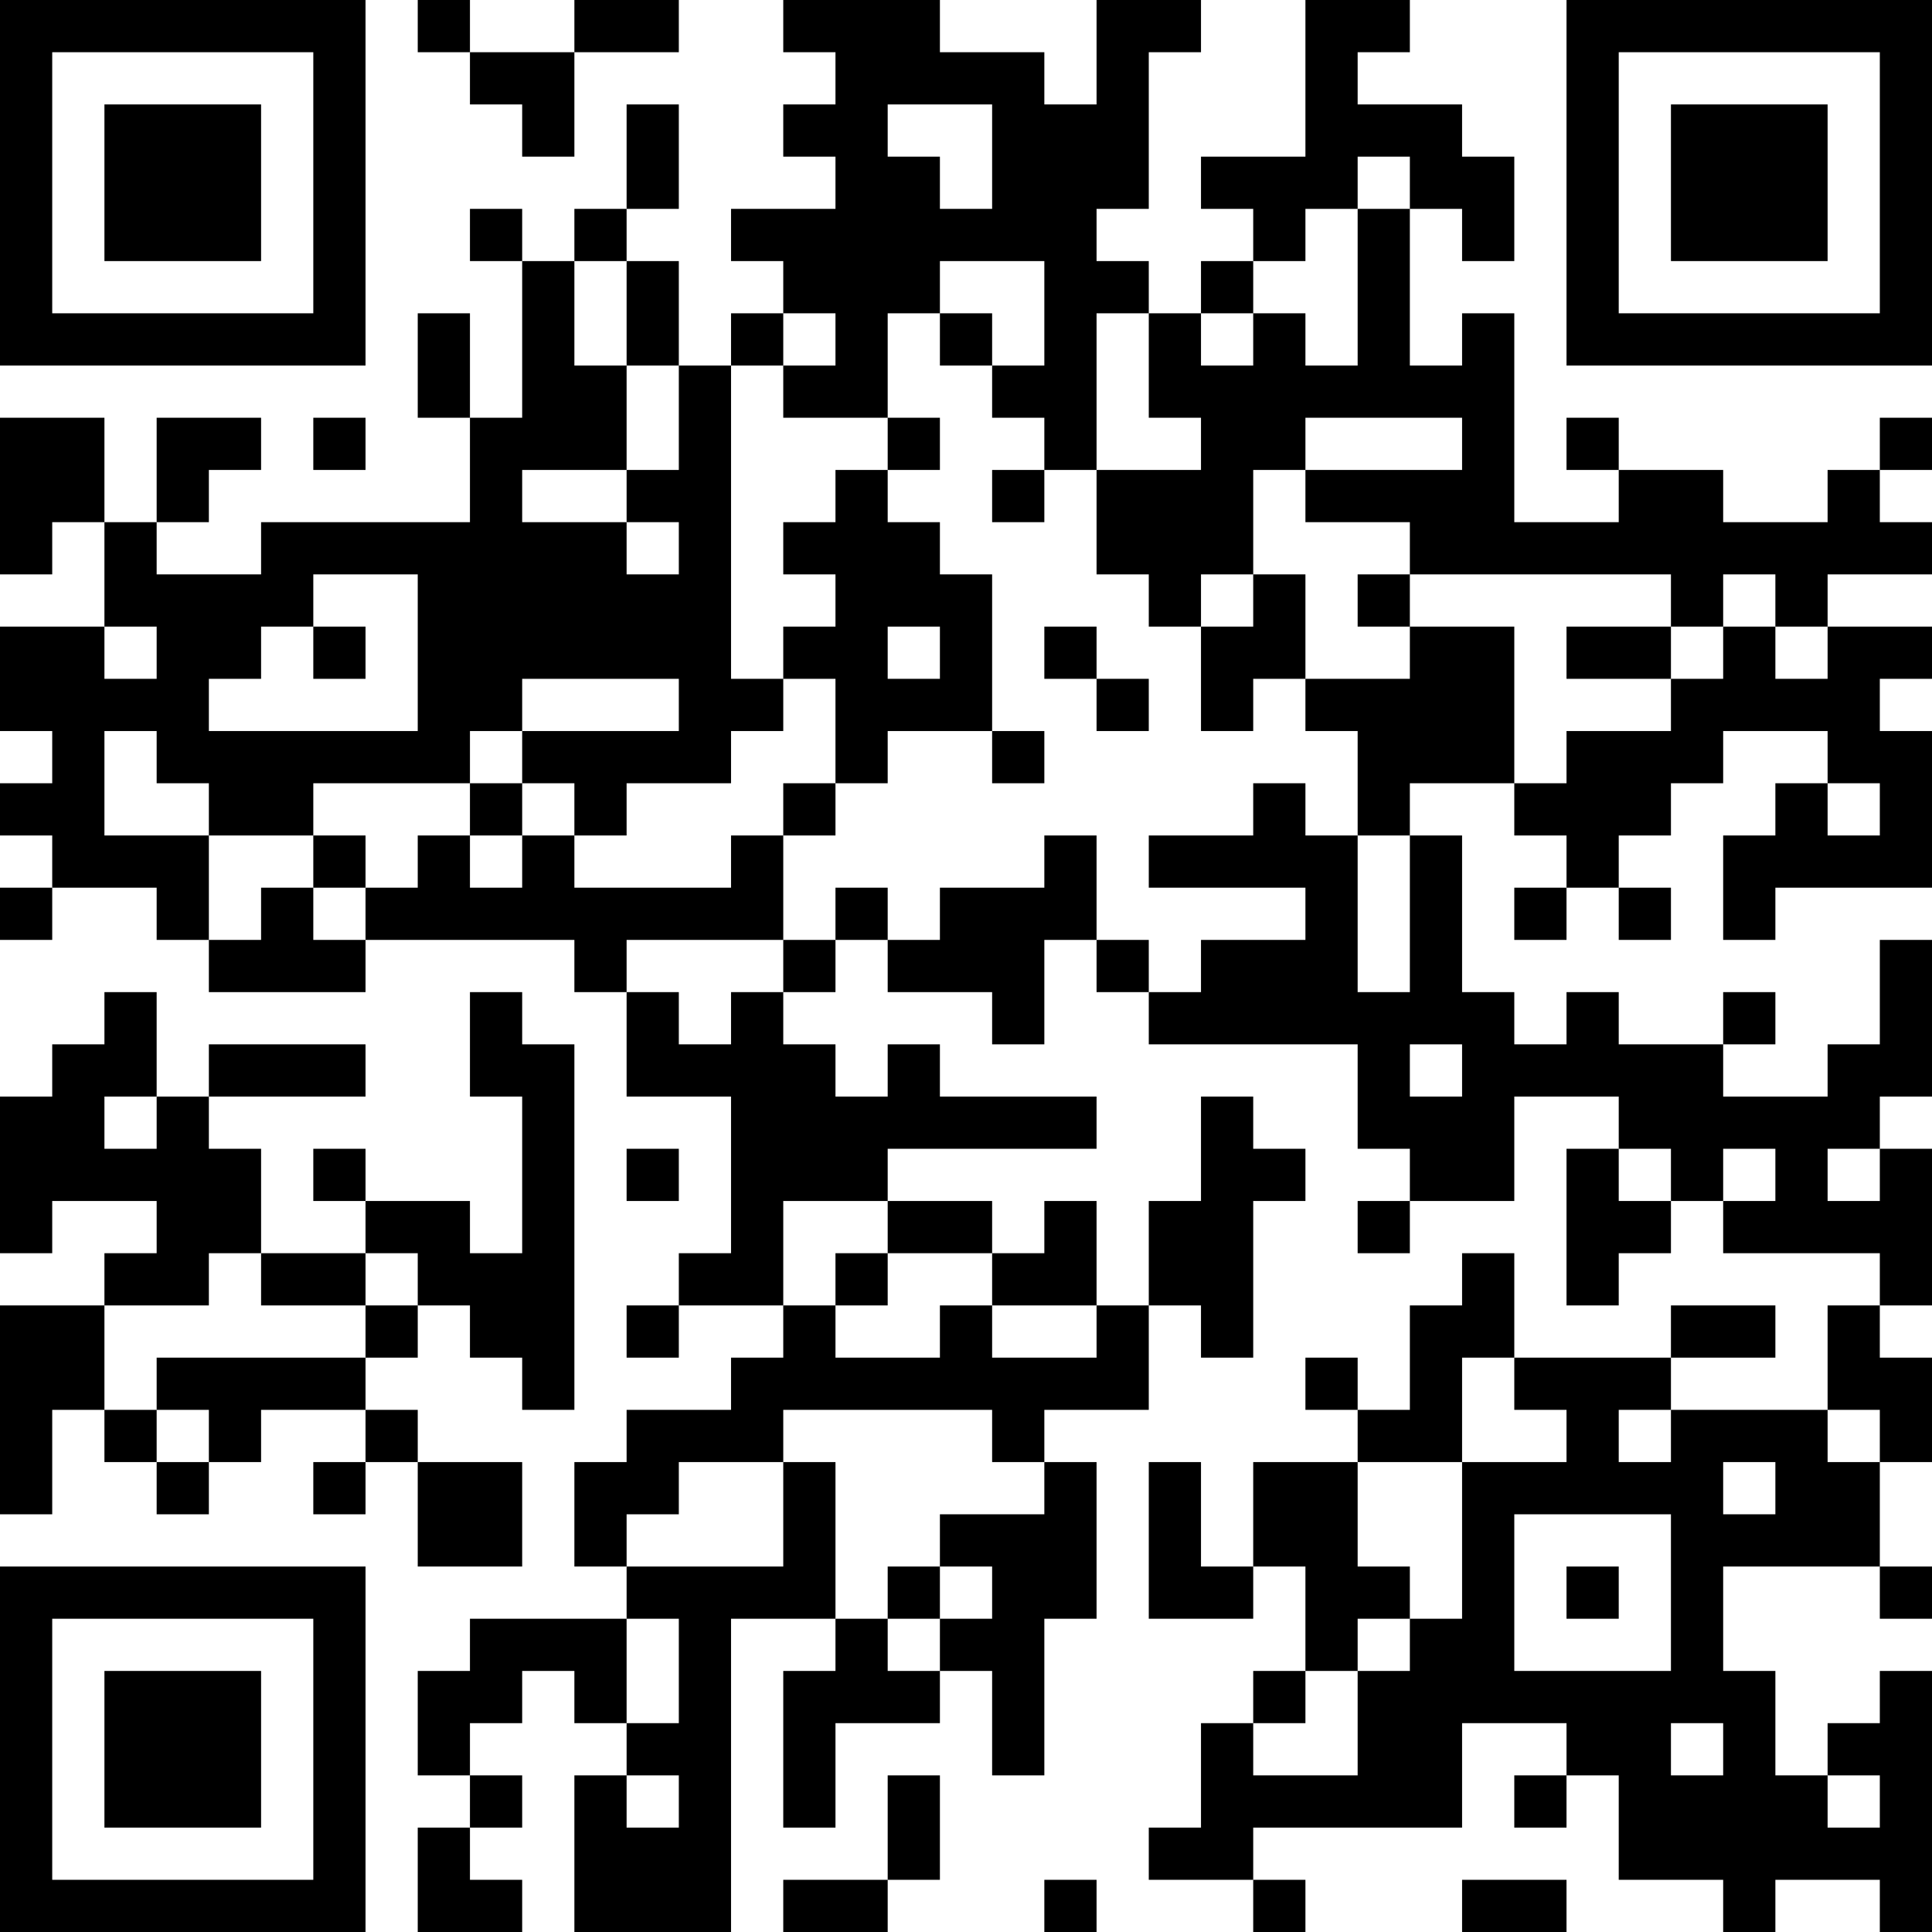 <?xml version="1.0" encoding="UTF-8"?>
<svg xmlns="http://www.w3.org/2000/svg" version="1.1" width="400" height="400" viewBox="0 0 400 400"><rect x="0" y="0" width="400" height="400" fill="#ffffff"/><g transform="scale(10.811)"><g transform="translate(0,0)"><path fill-rule="evenodd" d="M8 0L8 1L9 1L9 2L10 2L10 3L11 3L11 1L13 1L13 0L11 0L11 1L9 1L9 0ZM15 0L15 1L16 1L16 2L15 2L15 3L16 3L16 4L14 4L14 5L15 5L15 6L14 6L14 7L13 7L13 5L12 5L12 4L13 4L13 2L12 2L12 4L11 4L11 5L10 5L10 4L9 4L9 5L10 5L10 8L9 8L9 6L8 6L8 8L9 8L9 10L5 10L5 11L3 11L3 10L4 10L4 9L5 9L5 8L3 8L3 10L2 10L2 8L0 8L0 11L1 11L1 10L2 10L2 12L0 12L0 14L1 14L1 15L0 15L0 16L1 16L1 17L0 17L0 18L1 18L1 17L3 17L3 18L4 18L4 19L7 19L7 18L11 18L11 19L12 19L12 21L14 21L14 24L13 24L13 25L12 25L12 26L13 26L13 25L15 25L15 26L14 26L14 27L12 27L12 28L11 28L11 30L12 30L12 31L9 31L9 32L8 32L8 34L9 34L9 35L8 35L8 37L10 37L10 36L9 36L9 35L10 35L10 34L9 34L9 33L10 33L10 32L11 32L11 33L12 33L12 34L11 34L11 37L14 37L14 31L16 31L16 32L15 32L15 35L16 35L16 33L18 33L18 32L19 32L19 34L20 34L20 31L21 31L21 28L20 28L20 27L22 27L22 25L23 25L23 26L24 26L24 23L25 23L25 22L24 22L24 21L23 21L23 23L22 23L22 25L21 25L21 23L20 23L20 24L19 24L19 23L17 23L17 22L21 22L21 21L18 21L18 20L17 20L17 21L16 21L16 20L15 20L15 19L16 19L16 18L17 18L17 19L19 19L19 20L20 20L20 18L21 18L21 19L22 19L22 20L26 20L26 22L27 22L27 23L26 23L26 24L27 24L27 23L29 23L29 21L31 21L31 22L30 22L30 25L31 25L31 24L32 24L32 23L33 23L33 24L36 24L36 25L35 25L35 27L32 27L32 26L34 26L34 25L32 25L32 26L29 26L29 24L28 24L28 25L27 25L27 27L26 27L26 26L25 26L25 27L26 27L26 28L24 28L24 30L23 30L23 28L22 28L22 31L24 31L24 30L25 30L25 32L24 32L24 33L23 33L23 35L22 35L22 36L24 36L24 37L25 37L25 36L24 36L24 35L28 35L28 33L30 33L30 34L29 34L29 35L30 35L30 34L31 34L31 36L33 36L33 37L34 37L34 36L36 36L36 37L37 37L37 32L36 32L36 33L35 33L35 34L34 34L34 32L33 32L33 30L36 30L36 31L37 31L37 30L36 30L36 28L37 28L37 26L36 26L36 25L37 25L37 22L36 22L36 21L37 21L37 18L36 18L36 20L35 20L35 21L33 21L33 20L34 20L34 19L33 19L33 20L31 20L31 19L30 19L30 20L29 20L29 19L28 19L28 16L27 16L27 15L29 15L29 16L30 16L30 17L29 17L29 18L30 18L30 17L31 17L31 18L32 18L32 17L31 17L31 16L32 16L32 15L33 15L33 14L35 14L35 15L34 15L34 16L33 16L33 18L34 18L34 17L37 17L37 14L36 14L36 13L37 13L37 12L35 12L35 11L37 11L37 10L36 10L36 9L37 9L37 8L36 8L36 9L35 9L35 10L33 10L33 9L31 9L31 8L30 8L30 9L31 9L31 10L29 10L29 6L28 6L28 7L27 7L27 4L28 4L28 5L29 5L29 3L28 3L28 2L26 2L26 1L27 1L27 0L25 0L25 3L23 3L23 4L24 4L24 5L23 5L23 6L22 6L22 5L21 5L21 4L22 4L22 1L23 1L23 0L21 0L21 2L20 2L20 1L18 1L18 0ZM17 2L17 3L18 3L18 4L19 4L19 2ZM26 3L26 4L25 4L25 5L24 5L24 6L23 6L23 7L24 7L24 6L25 6L25 7L26 7L26 4L27 4L27 3ZM11 5L11 7L12 7L12 9L10 9L10 10L12 10L12 11L13 11L13 10L12 10L12 9L13 9L13 7L12 7L12 5ZM18 5L18 6L17 6L17 8L15 8L15 7L16 7L16 6L15 6L15 7L14 7L14 13L15 13L15 14L14 14L14 15L12 15L12 16L11 16L11 15L10 15L10 14L13 14L13 13L10 13L10 14L9 14L9 15L6 15L6 16L4 16L4 15L3 15L3 14L2 14L2 16L4 16L4 18L5 18L5 17L6 17L6 18L7 18L7 17L8 17L8 16L9 16L9 17L10 17L10 16L11 16L11 17L14 17L14 16L15 16L15 18L12 18L12 19L13 19L13 20L14 20L14 19L15 19L15 18L16 18L16 17L17 17L17 18L18 18L18 17L20 17L20 16L21 16L21 18L22 18L22 19L23 19L23 18L25 18L25 17L22 17L22 16L24 16L24 15L25 15L25 16L26 16L26 19L27 19L27 16L26 16L26 14L25 14L25 13L27 13L27 12L29 12L29 15L30 15L30 14L32 14L32 13L33 13L33 12L34 12L34 13L35 13L35 12L34 12L34 11L33 11L33 12L32 12L32 11L27 11L27 10L25 10L25 9L28 9L28 8L25 8L25 9L24 9L24 11L23 11L23 12L22 12L22 11L21 11L21 9L23 9L23 8L22 8L22 6L21 6L21 9L20 9L20 8L19 8L19 7L20 7L20 5ZM18 6L18 7L19 7L19 6ZM6 8L6 9L7 9L7 8ZM17 8L17 9L16 9L16 10L15 10L15 11L16 11L16 12L15 12L15 13L16 13L16 15L15 15L15 16L16 16L16 15L17 15L17 14L19 14L19 15L20 15L20 14L19 14L19 11L18 11L18 10L17 10L17 9L18 9L18 8ZM19 9L19 10L20 10L20 9ZM6 11L6 12L5 12L5 13L4 13L4 14L8 14L8 11ZM24 11L24 12L23 12L23 14L24 14L24 13L25 13L25 11ZM26 11L26 12L27 12L27 11ZM2 12L2 13L3 13L3 12ZM6 12L6 13L7 13L7 12ZM17 12L17 13L18 13L18 12ZM20 12L20 13L21 13L21 14L22 14L22 13L21 13L21 12ZM30 12L30 13L32 13L32 12ZM9 15L9 16L10 16L10 15ZM35 15L35 16L36 16L36 15ZM6 16L6 17L7 17L7 16ZM2 19L2 20L1 20L1 21L0 21L0 24L1 24L1 23L3 23L3 24L2 24L2 25L0 25L0 29L1 29L1 27L2 27L2 28L3 28L3 29L4 29L4 28L5 28L5 27L7 27L7 28L6 28L6 29L7 29L7 28L8 28L8 30L10 30L10 28L8 28L8 27L7 27L7 26L8 26L8 25L9 25L9 26L10 26L10 27L11 27L11 20L10 20L10 19L9 19L9 21L10 21L10 24L9 24L9 23L7 23L7 22L6 22L6 23L7 23L7 24L5 24L5 22L4 22L4 21L7 21L7 20L4 20L4 21L3 21L3 19ZM27 20L27 21L28 21L28 20ZM2 21L2 22L3 22L3 21ZM12 22L12 23L13 23L13 22ZM31 22L31 23L32 23L32 22ZM33 22L33 23L34 23L34 22ZM35 22L35 23L36 23L36 22ZM15 23L15 25L16 25L16 26L18 26L18 25L19 25L19 26L21 26L21 25L19 25L19 24L17 24L17 23ZM4 24L4 25L2 25L2 27L3 27L3 28L4 28L4 27L3 27L3 26L7 26L7 25L8 25L8 24L7 24L7 25L5 25L5 24ZM16 24L16 25L17 25L17 24ZM28 26L28 28L26 28L26 30L27 30L27 31L26 31L26 32L25 32L25 33L24 33L24 34L26 34L26 32L27 32L27 31L28 31L28 28L30 28L30 27L29 27L29 26ZM15 27L15 28L13 28L13 29L12 29L12 30L15 30L15 28L16 28L16 31L17 31L17 32L18 32L18 31L19 31L19 30L18 30L18 29L20 29L20 28L19 28L19 27ZM31 27L31 28L32 28L32 27ZM35 27L35 28L36 28L36 27ZM33 28L33 29L34 29L34 28ZM29 29L29 32L32 32L32 29ZM17 30L17 31L18 31L18 30ZM30 30L30 31L31 31L31 30ZM12 31L12 33L13 33L13 31ZM32 33L32 34L33 34L33 33ZM12 34L12 35L13 35L13 34ZM17 34L17 36L15 36L15 37L17 37L17 36L18 36L18 34ZM35 34L35 35L36 35L36 34ZM20 36L20 37L21 37L21 36ZM28 36L28 37L30 37L30 36ZM0 0L0 7L7 7L7 0ZM1 1L1 6L6 6L6 1ZM2 2L2 5L5 5L5 2ZM30 0L30 7L37 7L37 0ZM31 1L31 6L36 6L36 1ZM32 2L32 5L35 5L35 2ZM0 30L0 37L7 37L7 30ZM1 31L1 36L6 36L6 31ZM2 32L2 35L5 35L5 32Z" fill="#000000"/></g></g></svg>
